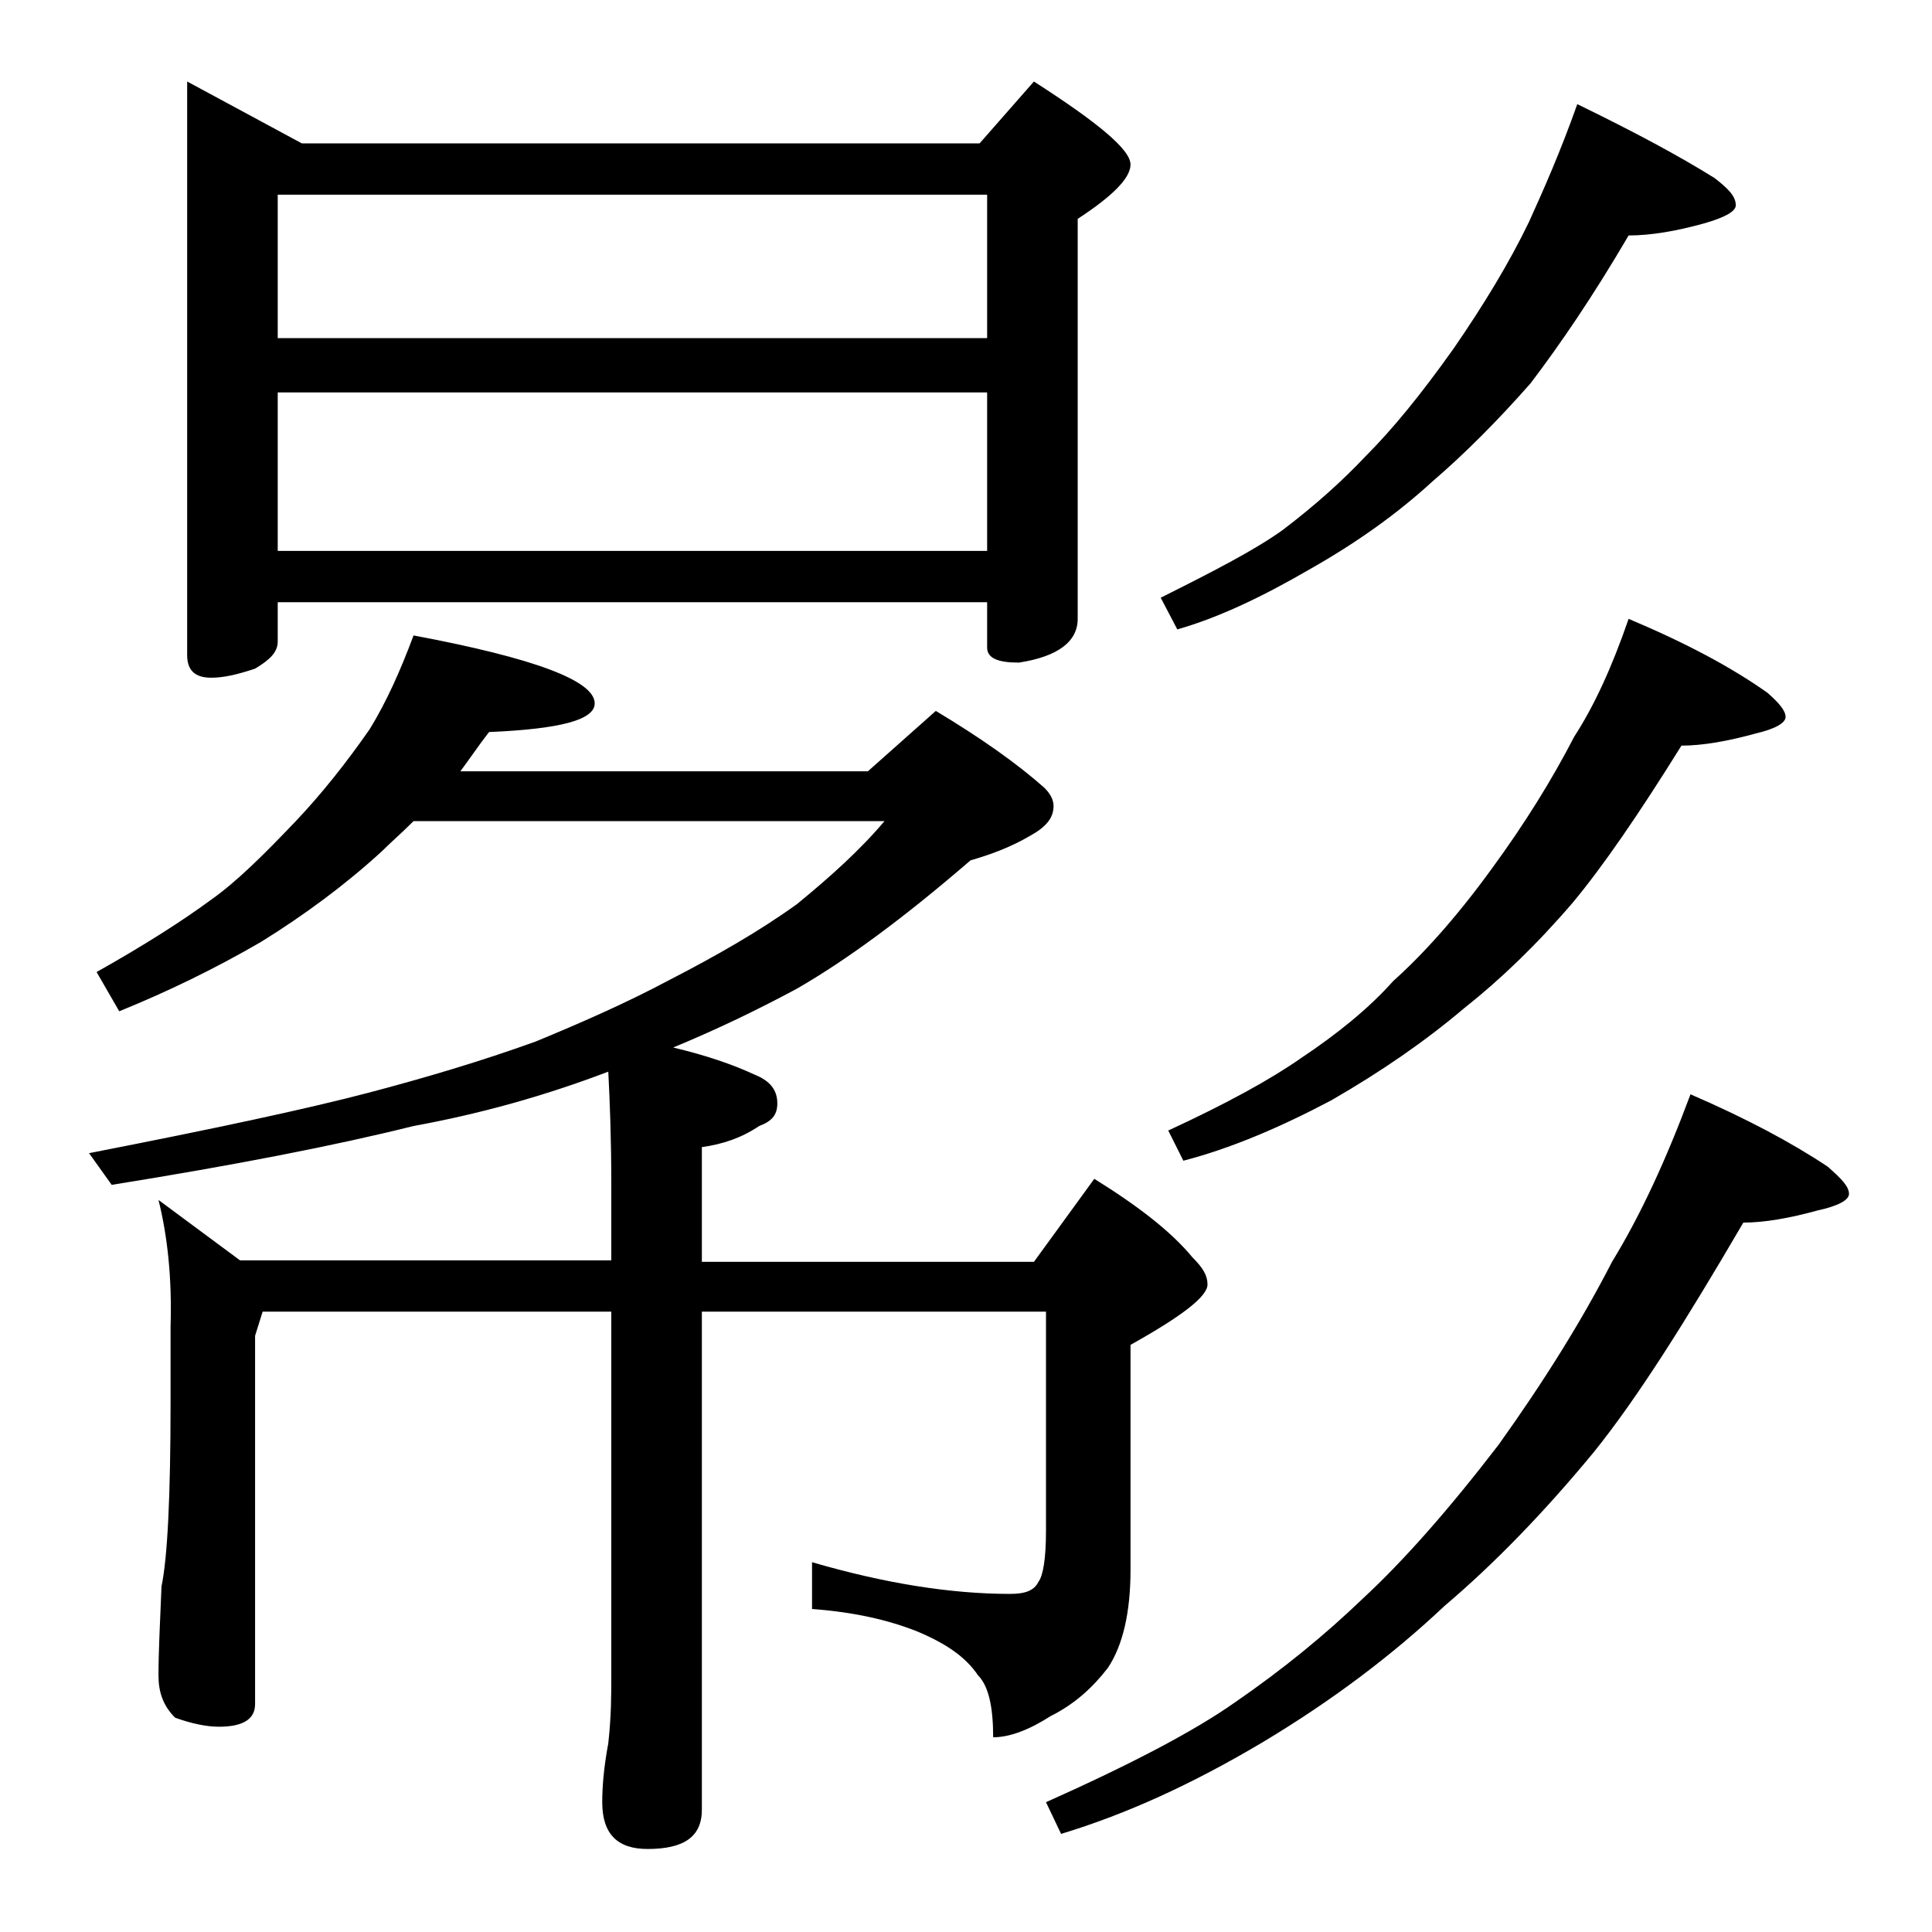 <?xml version="1.0" encoding="utf-8"?>
<!-- Generator: Adobe Illustrator 18.0.0, SVG Export Plug-In . SVG Version: 6.00 Build 0)  -->
<!DOCTYPE svg PUBLIC "-//W3C//DTD SVG 1.1//EN" "http://www.w3.org/Graphics/SVG/1.1/DTD/svg11.dtd">
<svg version="1.1" id="Layer_1" xmlns="http://www.w3.org/2000/svg" xmlns:xlink="http://www.w3.org/1999/xlink" x="0px" y="0px"
	 viewBox="0 0 128 128" enable-background="new 0 0 128 128" xml:space="preserve">
<path d="M10.5,79.5l5.4,4h24.6v-5c0-3.1-0.1-5.6-0.2-7.5c-4.2,1.6-8.5,2.8-12.9,3.6c-5.2,1.3-11.9,2.6-20,3.9l-1.5-2.1
	c8.2-1.6,14.3-2.9,18.5-4c3.8-1,7.5-2.1,11.1-3.4c2.9-1.2,5.9-2.5,8.9-4.1c3.1-1.6,5.9-3.2,8.4-5c2.2-1.8,4.2-3.6,5.8-5.5H27.4
	c-0.8,0.8-1.5,1.4-2.1,2c-2.4,2.2-5.1,4.2-8,6c-3.1,1.8-6.2,3.3-9.4,4.6l-1.5-2.6c3.2-1.8,5.7-3.4,7.6-4.8c1.7-1.2,3.5-3,5.6-5.2
	c1.7-1.8,3.3-3.8,4.9-6.1c1.1-1.8,2-3.8,2.9-6.2c8,1.5,12,3,12,4.5c0,1.1-2.3,1.7-7,1.9c-0.7,0.9-1.3,1.8-1.9,2.6h27l4.5-4
	c3,1.8,5.4,3.5,7.2,5.1c0.4,0.4,0.6,0.8,0.6,1.2c0,0.8-0.5,1.4-1.6,2c-1.2,0.7-2.5,1.2-3.9,1.6c-4.4,3.8-8.2,6.6-11.5,8.5
	c-2.6,1.4-5.3,2.7-8.2,3.9c2.1,0.5,3.9,1.1,5.4,1.8c1,0.4,1.5,1,1.5,1.9c0,0.8-0.4,1.2-1.2,1.5c-1.2,0.8-2.4,1.2-3.8,1.4v7.6h22
	l4-5.5c2.9,1.8,5.1,3.5,6.5,5.2c0.7,0.7,1,1.2,1,1.8c0,0.8-1.7,2.1-5.1,4v14.9c0,2.8-0.5,5-1.5,6.5c-1,1.3-2.2,2.4-3.8,3.2
	c-1.4,0.9-2.7,1.4-3.8,1.4c0-2-0.3-3.4-1-4.1c-0.8-1.2-2.1-2.1-4-2.9c-2-0.8-4.3-1.3-7-1.5v-3.1c4.8,1.4,9.2,2.1,13.1,2.1
	c1,0,1.6-0.2,1.9-0.8c0.3-0.4,0.5-1.5,0.5-3.4V86.9H46.5v33c0,1.8-1.2,2.6-3.6,2.6c-2,0-3-1-3-3.1c0-1,0.1-2.3,0.4-3.9
	c0.2-1.8,0.2-3.2,0.2-4.5V86.9H17.4l-0.5,1.6v24.4c0,1-0.8,1.5-2.4,1.5c-0.8,0-1.8-0.2-2.9-0.6c-0.8-0.8-1.1-1.7-1.1-2.8
	c0-1.5,0.1-3.5,0.2-5.9c0.4-1.9,0.6-6,0.6-12.2v-5C11.4,84.7,11.1,81.9,10.5,79.5z M12.4,5.4L20,9.5h44.9l3.6-4.1
	c4.2,2.7,6.4,4.5,6.4,5.5c0,0.9-1.2,2.1-3.5,3.6V41c0,1.5-1.3,2.5-3.9,2.9c-1.4,0-2.1-0.3-2.1-1v-3h-47v2.6c0,0.7-0.5,1.2-1.5,1.8
	c-1.2,0.4-2.1,0.6-2.9,0.6c-1.1,0-1.6-0.5-1.6-1.5V5.4z M18.4,22.4h47v-9.5h-47V22.4z M18.4,36.5h47V26h-47V36.5z M112,72.5
	c3.7,1.6,6.7,3.2,9.1,4.8c0.9,0.8,1.4,1.3,1.4,1.8c0,0.4-0.7,0.8-2.1,1.1c-1.8,0.5-3.5,0.8-4.9,0.8c-3.8,6.5-7,11.6-9.9,15.2
	c-3.3,4-6.6,7.4-9.9,10.2c-3.5,3.3-7.5,6.3-12,9c-4.7,2.8-9.1,4.8-13.4,6.1l-1-2.1c5.6-2.5,9.8-4.7,12.5-6.6c3.2-2.2,6-4.5,8.5-6.9
	c2.7-2.5,5.7-5.9,9-10.2c3-4.2,5.5-8.2,7.5-12.1C108.7,80.5,110.4,76.8,112,72.5z M104.5,6.9c3.7,1.8,6.7,3.4,9.1,4.9
	c0.9,0.7,1.4,1.2,1.4,1.8c0,0.4-0.7,0.8-2.1,1.2c-1.8,0.5-3.5,0.8-5,0.8c-2.4,4.1-4.6,7.3-6.5,9.8c-2.2,2.5-4.4,4.7-6.5,6.5
	c-2.4,2.2-5.1,4.1-8.1,5.8c-3.1,1.8-6,3.2-8.8,4l-1.1-2.1c3.6-1.8,6.3-3.2,8.1-4.5c2.1-1.6,3.9-3.2,5.5-4.9c1.7-1.7,3.6-4,5.8-7.1
	c2-2.9,3.7-5.7,5-8.4C102.3,12.5,103.4,10,104.5,6.9z M107.9,41c3.8,1.6,6.8,3.2,9.2,4.9c0.8,0.7,1.2,1.2,1.2,1.6
	c0,0.4-0.7,0.8-2,1.1c-1.8,0.5-3.5,0.8-4.9,0.8c-2.8,4.5-5.2,8-7.2,10.4c-2.4,2.8-4.8,5.1-7.2,7c-2.6,2.2-5.5,4.2-8.8,6.1
	c-3.4,1.8-6.7,3.2-9.8,4l-1-2c3.9-1.8,6.8-3.4,8.8-4.8c2.4-1.6,4.5-3.3,6.1-5.1c1.9-1.7,4.1-4.1,6.5-7.4c2.2-3,4-5.9,5.5-8.8
	C105.6,46.8,106.8,44.2,107.9,41z"/>
</svg>

